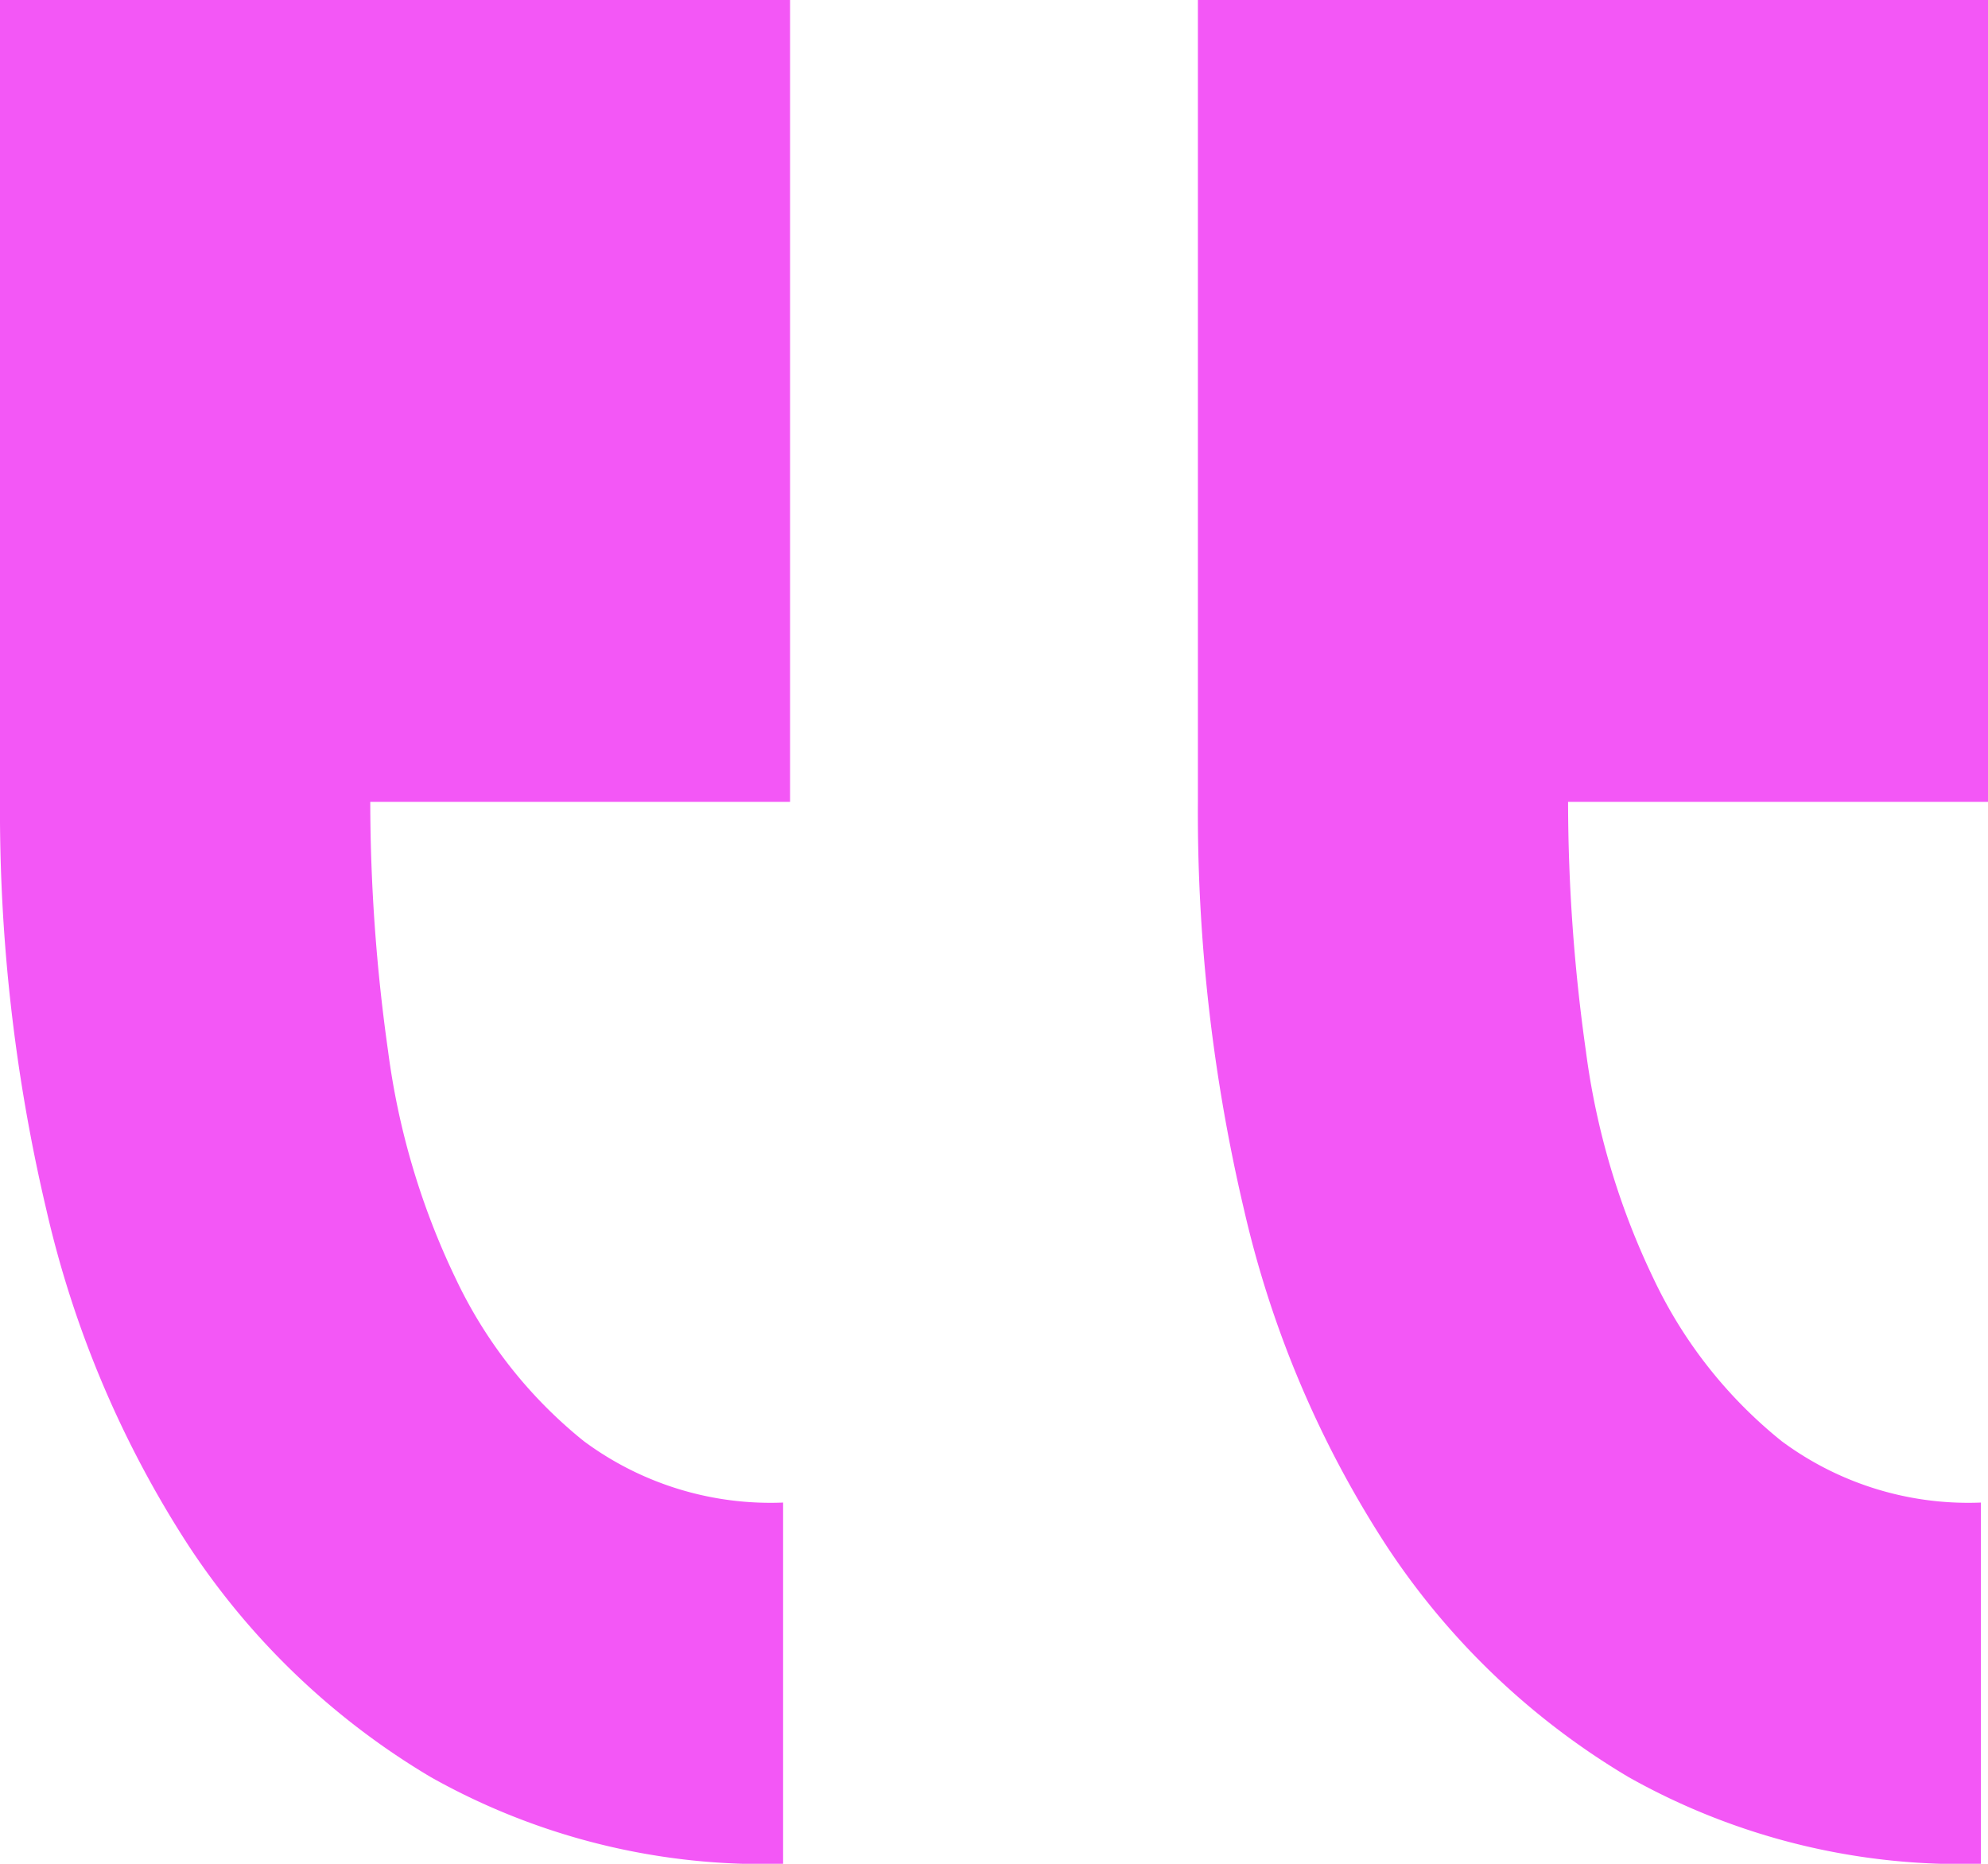 <svg xmlns="http://www.w3.org/2000/svg" width="48" height="45" viewBox="0 0 48 45">
  <path id="icn_Quotes_" data-name="icn_Quotes " d="M111.96,31.18V50.54H101.821a43.134,43.134,0,0,0,.43,6.017,18.043,18.043,0,0,0,1.633,5.494,11.142,11.142,0,0,0,3.093,3.924,7.562,7.562,0,0,0,4.812,1.483V76.18a16.369,16.369,0,0,1-8.507-2.093,17.973,17.973,0,0,1-5.843-5.581A25.2,25.2,0,0,1,94,60.4a41.847,41.847,0,0,1-1.117-9.855V31.18Zm-28.924,0V50.54H72.9a43.136,43.136,0,0,0,.43,6.017,18.044,18.044,0,0,0,1.633,5.494,11.143,11.143,0,0,0,3.093,3.924,7.563,7.563,0,0,0,4.812,1.483V76.18a16.369,16.369,0,0,1-8.507-2.093,17.973,17.973,0,0,1-5.843-5.581,25.2,25.2,0,0,1-3.437-8.11A41.847,41.847,0,0,1,63.96,50.54V31.18Z" transform="translate(-63.96 -31.18)" fill="#f357f6"/>
</svg>
